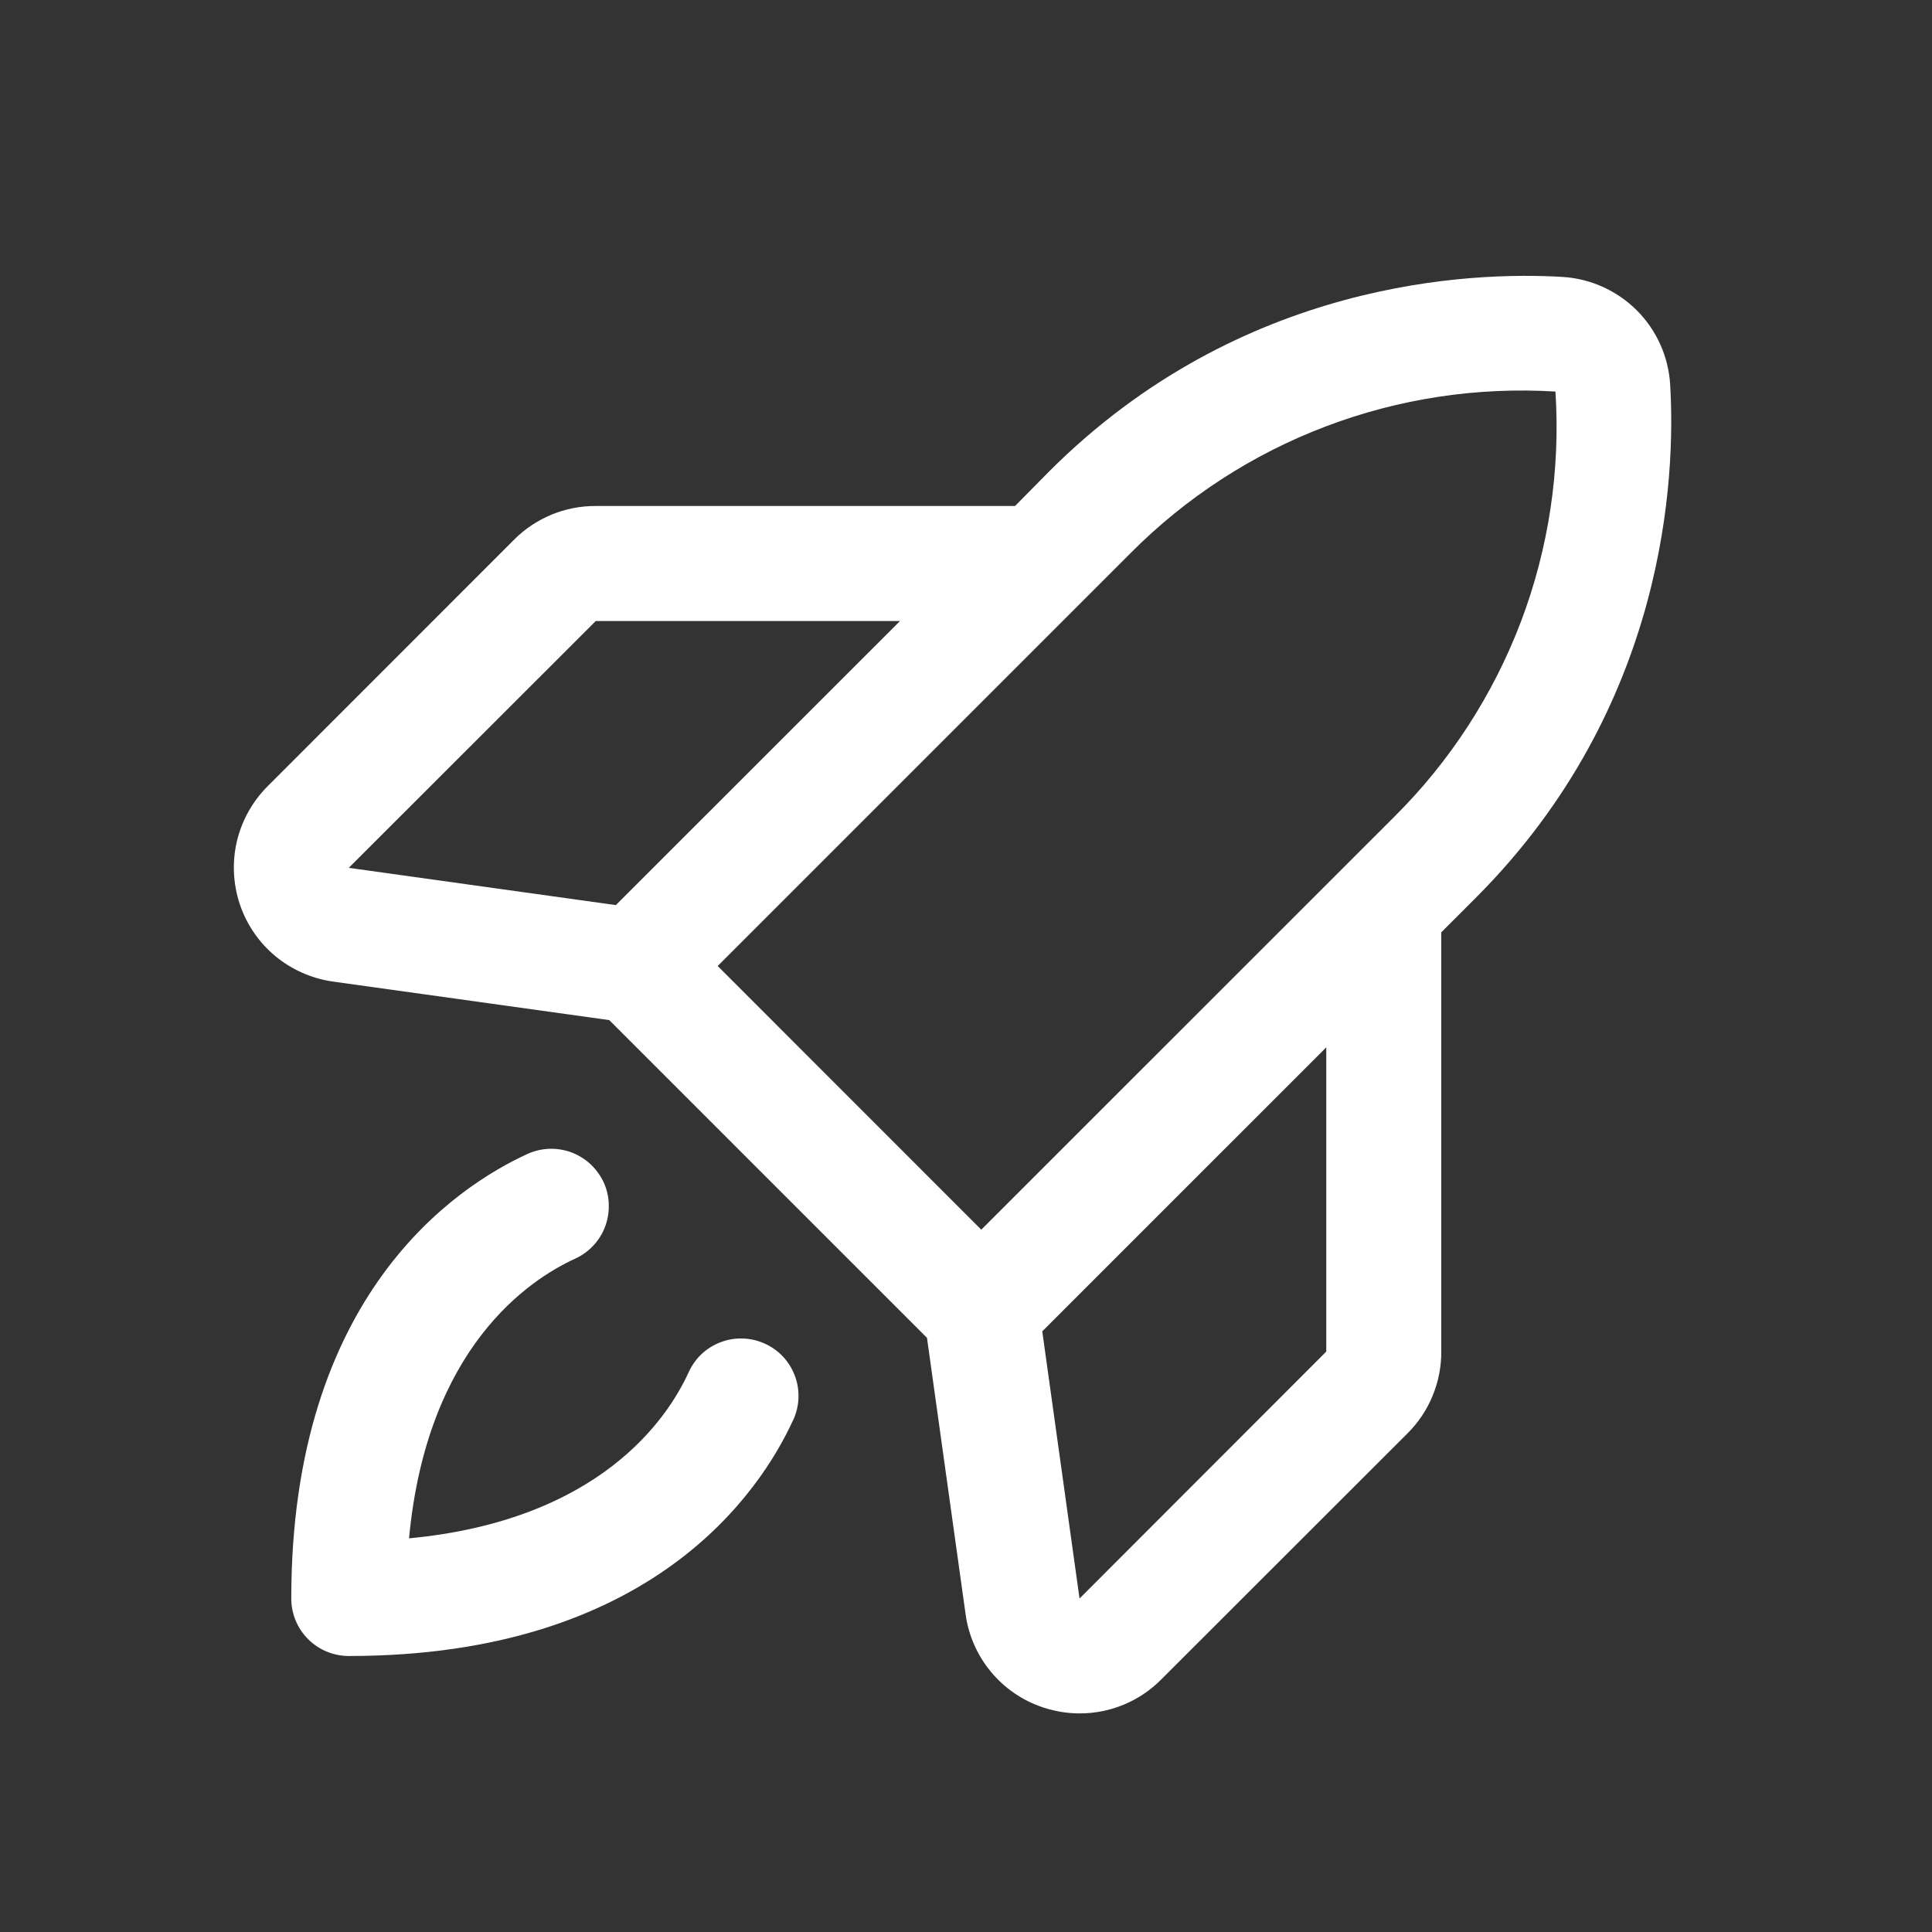 <svg width="21" height="21" viewBox="0 0 21 21" fill="none" xmlns="http://www.w3.org/2000/svg">
<rect x="0" y="0" width="21" height="21" fill="#333333" stroke="none"/>
<path d="M18.154 4.181C18.136 3.877 18.007 3.589 17.791 3.373C17.575 3.158 17.287 3.028 16.983 3.01C16 2.951 13.488 3.041 11.404 5.124L11.033 5.5H6.476C6.311 5.499 6.147 5.531 5.995 5.594C5.843 5.657 5.704 5.749 5.588 5.866L2.908 8.547C2.744 8.711 2.629 8.918 2.575 9.144C2.522 9.37 2.533 9.607 2.606 9.827C2.68 10.048 2.813 10.243 2.992 10.392C3.171 10.54 3.387 10.636 3.617 10.669L6.622 11.088L10.076 14.542L10.496 17.549C10.528 17.779 10.624 17.996 10.773 18.174C10.922 18.353 11.117 18.486 11.338 18.559C11.467 18.602 11.601 18.624 11.736 18.624C11.9 18.624 12.063 18.592 12.214 18.529C12.366 18.466 12.504 18.374 12.619 18.258L15.301 15.578C15.417 15.462 15.51 15.324 15.572 15.171C15.635 15.019 15.667 14.856 15.666 14.691V10.134L16.039 9.761C18.123 7.677 18.213 5.165 18.154 4.181ZM6.476 6.75H9.783L6.694 9.838L3.791 9.433L6.476 6.75ZM12.289 6.012C12.889 5.408 13.612 4.938 14.408 4.636C15.205 4.333 16.056 4.204 16.907 4.256C16.962 5.107 16.834 5.96 16.532 6.757C16.229 7.554 15.76 8.278 15.155 8.878L10.666 13.366L7.801 10.5L12.289 6.012ZM14.416 14.691L11.734 17.375L11.329 14.471L14.416 11.384V14.691ZM8.622 15.433C8.271 16.203 7.095 18 3.791 18C3.625 18 3.466 17.934 3.349 17.817C3.232 17.7 3.166 17.541 3.166 17.375C3.166 14.071 4.963 12.896 5.733 12.543C5.808 12.509 5.889 12.49 5.971 12.487C6.053 12.484 6.135 12.498 6.212 12.526C6.288 12.555 6.359 12.599 6.419 12.655C6.479 12.711 6.527 12.778 6.562 12.852C6.596 12.927 6.615 13.008 6.617 13.09C6.62 13.172 6.607 13.254 6.578 13.331C6.55 13.408 6.506 13.478 6.45 13.538C6.394 13.598 6.327 13.647 6.252 13.681C5.75 13.91 4.641 14.646 4.446 16.721C6.52 16.525 7.258 15.417 7.486 14.914C7.52 14.84 7.568 14.772 7.628 14.716C7.688 14.66 7.759 14.617 7.836 14.588C7.913 14.559 7.994 14.546 8.076 14.549C8.159 14.552 8.239 14.571 8.314 14.605C8.389 14.639 8.456 14.687 8.512 14.747C8.568 14.807 8.611 14.878 8.64 14.955C8.669 15.032 8.682 15.114 8.679 15.196C8.676 15.278 8.657 15.358 8.623 15.433H8.622Z" fill="white"/>
</svg>
